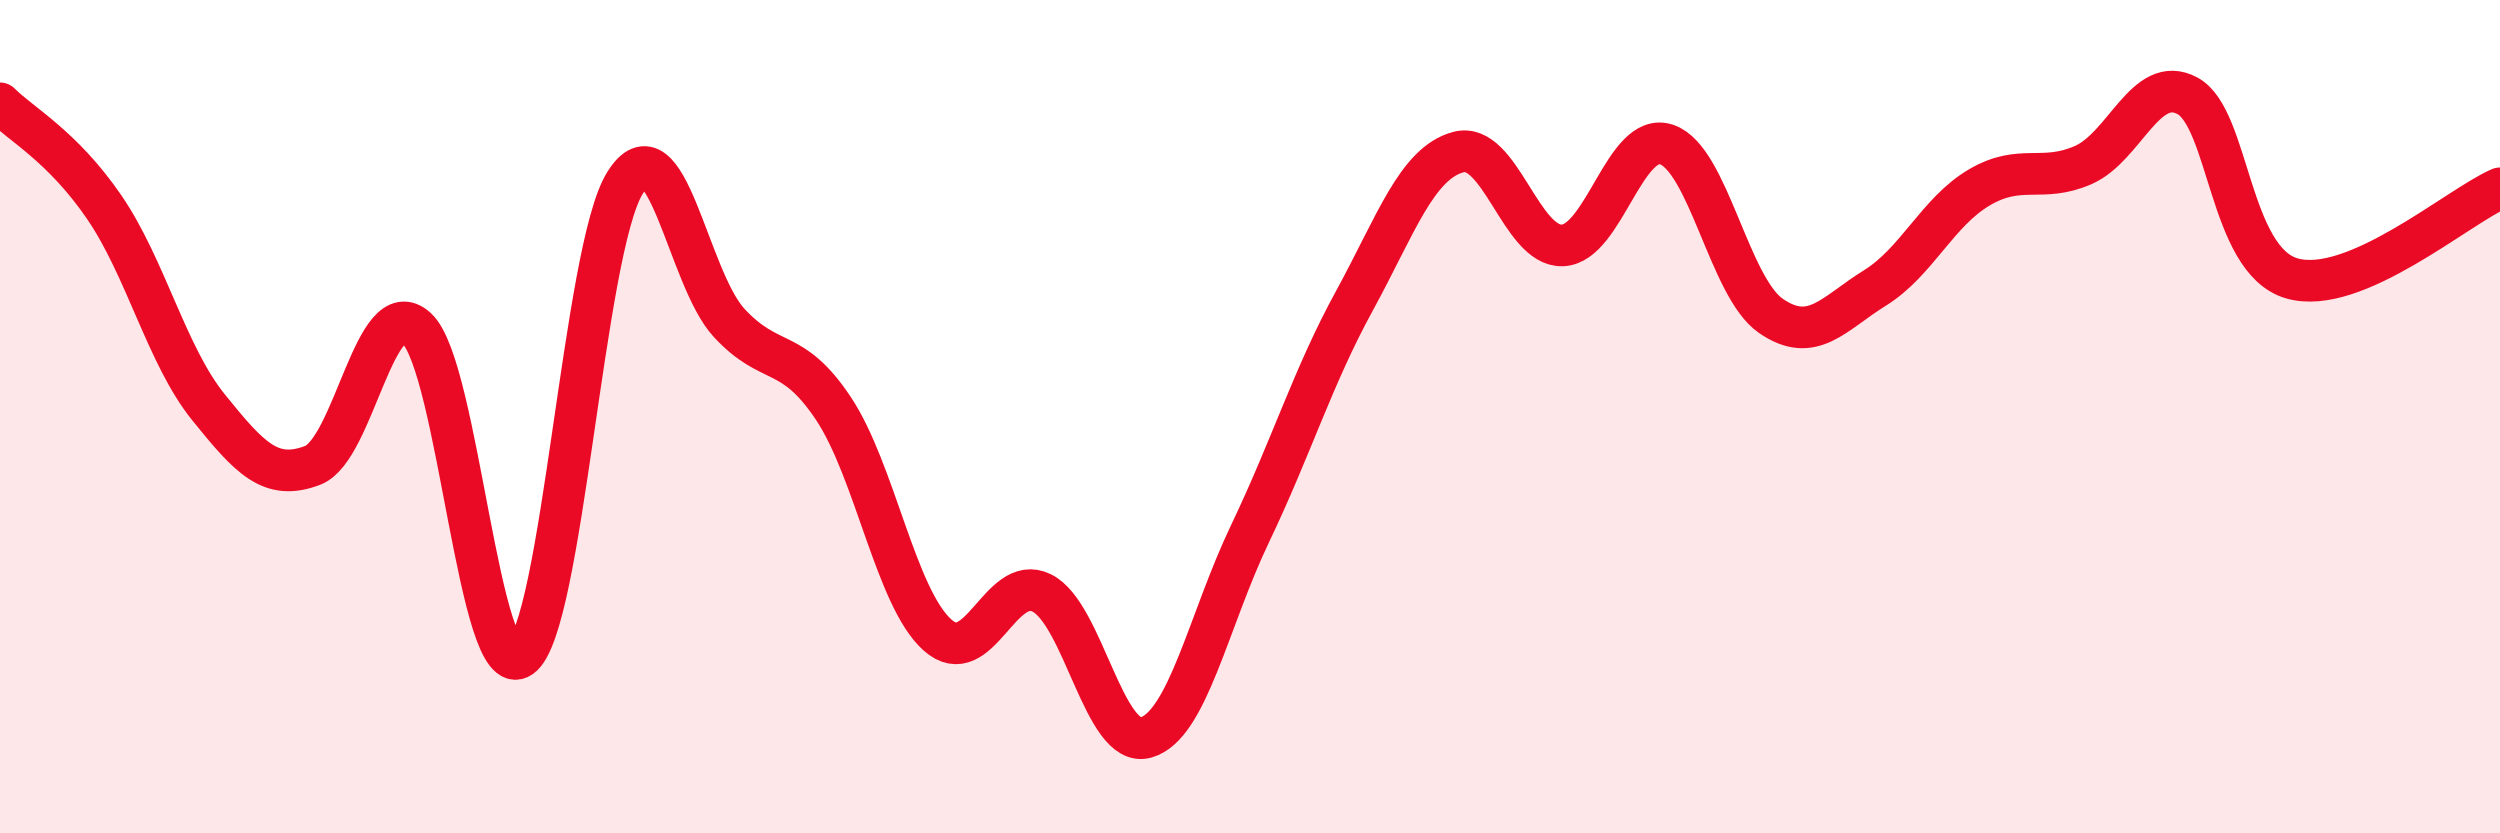 
    <svg width="60" height="20" viewBox="0 0 60 20" xmlns="http://www.w3.org/2000/svg">
      <path
        d="M 0,2.48 C 0.5,2.98 1.5,3.51 2.5,4.97 C 3.5,6.43 4,8.53 5,9.77 C 6,11.01 6.5,11.55 7.5,11.17 C 8.5,10.79 9,6.96 10,7.88 C 11,8.8 11.5,16.47 12.5,15.77 C 13.5,15.07 14,5.99 15,4.39 C 16,2.79 16.5,6.67 17.5,7.75 C 18.5,8.83 19,8.3 20,9.8 C 21,11.3 21.5,14.35 22.5,15.24 C 23.5,16.13 24,13.74 25,14.23 C 26,14.72 26.5,17.98 27.5,17.7 C 28.5,17.42 29,14.9 30,12.81 C 31,10.72 31.5,9.06 32.5,7.23 C 33.5,5.4 34,3.92 35,3.65 C 36,3.38 36.5,5.93 37.5,5.89 C 38.5,5.85 39,3.13 40,3.47 C 41,3.81 41.5,6.89 42.5,7.58 C 43.5,8.27 44,7.53 45,6.91 C 46,6.29 46.5,5.09 47.5,4.5 C 48.5,3.91 49,4.4 50,3.96 C 51,3.52 51.5,1.76 52.5,2.3 C 53.5,2.84 53.5,6.24 55,6.68 C 56.5,7.12 59,4.95 60,4.52L60 20L0 20Z"
        fill="#EB0A25"
        opacity="0.1"
        stroke-linecap="round"
        stroke-linejoin="round"
      />
      <path
        d="M 0,2.48 C 0.5,2.98 1.5,3.51 2.5,4.97 C 3.5,6.43 4,8.53 5,9.77 C 6,11.01 6.5,11.55 7.5,11.17 C 8.5,10.79 9,6.96 10,7.88 C 11,8.8 11.5,16.47 12.5,15.77 C 13.5,15.07 14,5.99 15,4.39 C 16,2.79 16.5,6.67 17.5,7.75 C 18.5,8.83 19,8.3 20,9.8 C 21,11.3 21.5,14.35 22.5,15.24 C 23.5,16.13 24,13.74 25,14.23 C 26,14.72 26.5,17.98 27.5,17.7 C 28.5,17.42 29,14.9 30,12.81 C 31,10.72 31.5,9.06 32.5,7.23 C 33.5,5.4 34,3.92 35,3.65 C 36,3.38 36.5,5.93 37.5,5.89 C 38.5,5.85 39,3.13 40,3.47 C 41,3.81 41.5,6.89 42.5,7.58 C 43.5,8.27 44,7.53 45,6.91 C 46,6.29 46.5,5.09 47.5,4.5 C 48.5,3.91 49,4.4 50,3.96 C 51,3.52 51.5,1.76 52.5,2.3 C 53.5,2.84 53.5,6.24 55,6.68 C 56.5,7.12 59,4.95 60,4.52"
        stroke="#EB0A25"
        stroke-width="1"
        fill="none"
        stroke-linecap="round"
        stroke-linejoin="round"
      />
    </svg>
  